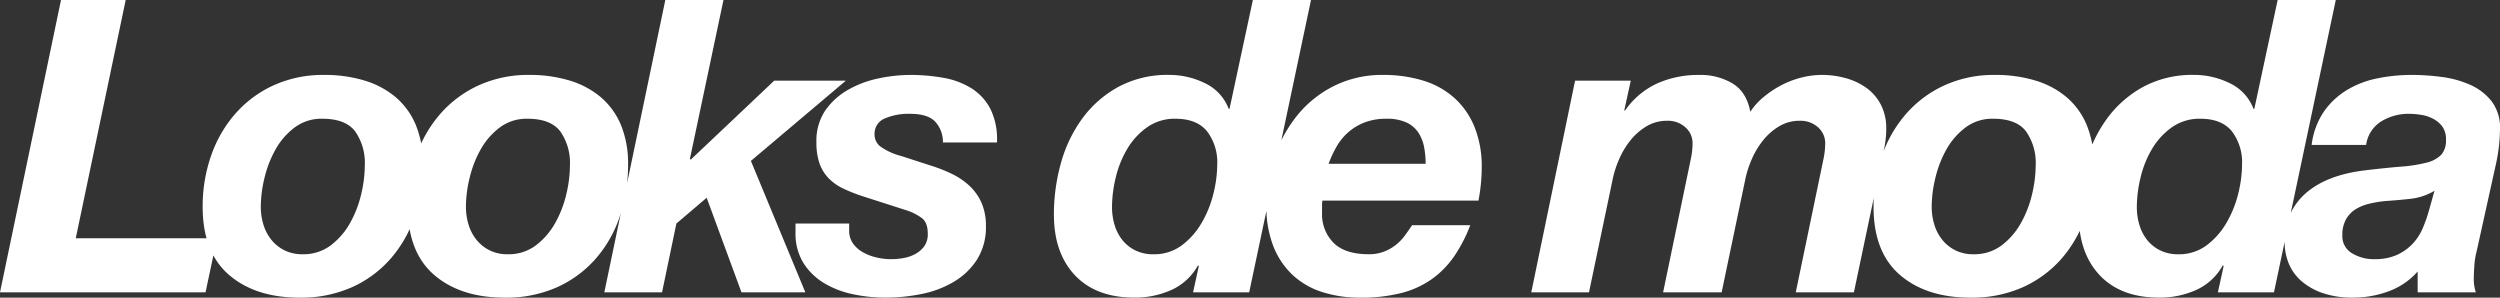 <svg xmlns="http://www.w3.org/2000/svg" width="622.817" height="74.154" viewBox="0 0 622.817 74.154">
  <rect x="0" y="0" width="622.817" height="74.154" fill="#333333" stroke="none"/>
  <path id="titre1_es" d="M14.892-72.828-.306,0H50.9l2.856-13.464H18.564L31.008-72.828Zm49.776,51.51a30.883,30.883,0,0,1,.918-7.191A27.44,27.44,0,0,1,68.34-35.6a17.487,17.487,0,0,1,4.743-5.457,11.107,11.107,0,0,1,6.885-2.193q5.814,0,8.211,3.162a13.675,13.675,0,0,1,2.4,8.466,31.523,31.523,0,0,1-.918,7.242,27.054,27.054,0,0,1-2.805,7.191,17.888,17.888,0,0,1-4.794,5.508,11.268,11.268,0,0,1-6.987,2.193,9.91,9.91,0,0,1-4.488-.969,9.79,9.79,0,0,1-3.264-2.6,11.139,11.139,0,0,1-1.989-3.774A15.092,15.092,0,0,1,64.668-21.318Zm-14.484,0q0,11.322,6.579,16.983t17.6,5.661a31.1,31.1,0,0,0,12.9-2.55A28.164,28.164,0,0,0,96.9-8.262a30.881,30.881,0,0,0,6.069-10.557,39.654,39.654,0,0,0,2.091-13.005,25.085,25.085,0,0,0-1.785-9.894,18.323,18.323,0,0,0-5.049-6.936,21.7,21.7,0,0,0-7.8-4.131,34.135,34.135,0,0,0-9.945-1.377,29.725,29.725,0,0,0-12.648,2.6,28.347,28.347,0,0,0-9.537,7.089,31.525,31.525,0,0,0-6.018,10.455A38.123,38.123,0,0,0,50.184-21.318Zm65.586,0a30.883,30.883,0,0,1,.918-7.191,27.44,27.44,0,0,1,2.754-7.089,17.487,17.487,0,0,1,4.743-5.457,11.107,11.107,0,0,1,6.885-2.193q5.814,0,8.211,3.162a13.675,13.675,0,0,1,2.4,8.466,31.523,31.523,0,0,1-.918,7.242,27.055,27.055,0,0,1-2.805,7.191,17.888,17.888,0,0,1-4.794,5.508,11.268,11.268,0,0,1-6.987,2.193,9.91,9.91,0,0,1-4.488-.969,9.79,9.79,0,0,1-3.264-2.6,11.139,11.139,0,0,1-1.989-3.774A15.092,15.092,0,0,1,115.77-21.318Zm-14.484,0q0,11.322,6.579,16.983t17.6,5.661a31.1,31.1,0,0,0,12.9-2.55A28.164,28.164,0,0,0,148-8.262a30.881,30.881,0,0,0,6.069-10.557,39.654,39.654,0,0,0,2.091-13.005,25.085,25.085,0,0,0-1.785-9.894,18.323,18.323,0,0,0-5.049-6.936,21.7,21.7,0,0,0-7.8-4.131,34.135,34.135,0,0,0-9.945-1.377,29.725,29.725,0,0,0-12.648,2.6,28.347,28.347,0,0,0-9.537,7.089,31.525,31.525,0,0,0-6.018,10.455A38.123,38.123,0,0,0,101.286-21.318Zm64.158-51.51L150.246,0h14.382l3.57-17.136,7.548-6.426L184.416,0h15.912L186.762-32.742l23.664-19.992h-17.85L171.768-33.048l-.2-.2,8.364-39.576Zm69.156,35.5h13.464a17.011,17.011,0,0,0-1.632-8.364,13.337,13.337,0,0,0-4.743-5.151,19.494,19.494,0,0,0-6.987-2.6,46.694,46.694,0,0,0-8.262-.714,38.5,38.5,0,0,0-7.9.867,25.827,25.827,0,0,0-7.6,2.856,17.187,17.187,0,0,0-5.661,5.151,13.453,13.453,0,0,0-2.193,7.854,15.908,15.908,0,0,0,.765,5.3,10.087,10.087,0,0,0,2.244,3.672,12.576,12.576,0,0,0,3.57,2.55,39.855,39.855,0,0,0,4.845,1.938l11.118,3.57a13.018,13.018,0,0,1,3.774,1.938q1.428,1.122,1.428,3.876a5.154,5.154,0,0,1-.816,3.009,6.549,6.549,0,0,1-2.142,1.938,9.3,9.3,0,0,1-2.958,1.071,17.676,17.676,0,0,1-3.264.306,15.712,15.712,0,0,1-3.723-.459,12.421,12.421,0,0,1-3.366-1.326,7.445,7.445,0,0,1-2.4-2.193,5.416,5.416,0,0,1-.918-3.162v-1.734H197.88v2.142a13.948,13.948,0,0,0,2.04,7.8,15.718,15.718,0,0,0,5.253,5,23.352,23.352,0,0,0,7.191,2.7,39.011,39.011,0,0,0,7.854.816A45.185,45.185,0,0,0,229.3.408a25.436,25.436,0,0,0,8.058-3.06,17.343,17.343,0,0,0,5.763-5.559,15.072,15.072,0,0,0,2.193-8.313,14.15,14.15,0,0,0-1.071-5.712,12.846,12.846,0,0,0-2.958-4.233,17.585,17.585,0,0,0-4.386-3.009,38,38,0,0,0-5.457-2.142L224.2-33.966a15.647,15.647,0,0,1-5.151-2.346,3.717,3.717,0,0,1-1.479-2.958,4.109,4.109,0,0,1,2.5-4.029,15.038,15.038,0,0,1,6.375-1.173q4.284,0,6.171,1.887A7.438,7.438,0,0,1,234.6-37.332Zm57.936-5.916q5.3,0,7.854,3.111a12.712,12.712,0,0,1,2.55,8.313,30.568,30.568,0,0,1-.969,7.293,26.93,26.93,0,0,1-2.958,7.293,18.6,18.6,0,0,1-4.947,5.559,11.488,11.488,0,0,1-7.038,2.193,9.91,9.91,0,0,1-4.488-.969,9.545,9.545,0,0,1-3.213-2.55,11.077,11.077,0,0,1-1.938-3.723,15.092,15.092,0,0,1-.663-4.488,31.9,31.9,0,0,1,.918-7.344A25.322,25.322,0,0,1,280.5-35.7a17.542,17.542,0,0,1,4.947-5.406A11.9,11.9,0,0,1,292.536-43.248Zm5.814,36.72L296.922,0H310.9l15.4-72.828H311.814L306-45.7h-.2a11.646,11.646,0,0,0-5.967-6.426,20.085,20.085,0,0,0-8.823-2.04,25.805,25.805,0,0,0-12.75,3.009,27.529,27.529,0,0,0-8.976,7.9,34.322,34.322,0,0,0-5.3,11.118,47.272,47.272,0,0,0-1.734,12.75q0,9.588,5.253,15.147t14.841,5.559a22.164,22.164,0,0,0,9.129-1.887,14.284,14.284,0,0,0,6.681-6.171Zm56.508-25.5H330.684a27.276,27.276,0,0,1,1.989-4.284,14.093,14.093,0,0,1,2.907-3.57,13.579,13.579,0,0,1,4.08-2.448,14.765,14.765,0,0,1,5.406-.918,11.455,11.455,0,0,1,5.1.969,7.157,7.157,0,0,1,2.958,2.6,10.142,10.142,0,0,1,1.377,3.621A22.76,22.76,0,0,1,354.858-32.028Zm-25.7,9.18h38.862a45.27,45.27,0,0,0,.816-8.262,26.237,26.237,0,0,0-1.785-10.047,19.729,19.729,0,0,0-5-7.242,20.582,20.582,0,0,0-7.752-4.335,33.365,33.365,0,0,0-10.047-1.428,26.764,26.764,0,0,0-12.138,2.7,27.637,27.637,0,0,0-9.129,7.242,33.7,33.7,0,0,0-5.763,10.4,36.838,36.838,0,0,0-2.04,12.189,27.241,27.241,0,0,0,1.683,10,19.678,19.678,0,0,0,4.743,7.191A19.36,19.36,0,0,0,329-.1a30.688,30.688,0,0,0,9.639,1.428A40.311,40.311,0,0,0,348.687.2a23.17,23.17,0,0,0,7.6-3.417,22.764,22.764,0,0,0,5.61-5.661,37.011,37.011,0,0,0,4.08-7.854H351.492q-.816,1.224-1.785,2.55a12.234,12.234,0,0,1-2.244,2.346,11.366,11.366,0,0,1-2.958,1.683,10.371,10.371,0,0,1-3.825.663q-5.916,0-8.772-2.856a10.071,10.071,0,0,1-2.856-7.446V-21.93A4.728,4.728,0,0,1,329.154-22.848Zm62.934-29.886L381.174,0h14.382l5.916-28.254a25.174,25.174,0,0,1,1.632-5,20.578,20.578,0,0,1,2.8-4.641,14.926,14.926,0,0,1,3.978-3.468,9.817,9.817,0,0,1,5.151-1.377,6.467,6.467,0,0,1,4.539,1.632,5.188,5.188,0,0,1,1.785,3.978,19.335,19.335,0,0,1-.408,3.774L414.018,0H428.6l5.916-28.254a25.176,25.176,0,0,1,1.632-5,20.581,20.581,0,0,1,2.8-4.641,14.927,14.927,0,0,1,3.978-3.468,9.817,9.817,0,0,1,5.151-1.377,6.467,6.467,0,0,1,4.539,1.632,5.188,5.188,0,0,1,1.785,3.978A19.335,19.335,0,0,1,454-33.354L447.066,0H461.55l6.528-31.008q.51-2.346,1.02-4.845a24.691,24.691,0,0,0,.51-4.947,12.645,12.645,0,0,0-1.326-5.916,11.841,11.841,0,0,0-3.57-4.182,16.039,16.039,0,0,0-5.151-2.448,21.974,21.974,0,0,0-5.967-.816,20.792,20.792,0,0,0-5.151.663,22.866,22.866,0,0,0-4.947,1.887A25.165,25.165,0,0,0,439.11-48.7a16.466,16.466,0,0,0-3.366,3.723q-.918-4.9-4.386-7.038a15.611,15.611,0,0,0-8.364-2.142,25.012,25.012,0,0,0-10.506,2.142,19.8,19.8,0,0,0-7.956,6.732h-.2l1.632-7.446ZM480.93-21.318a30.883,30.883,0,0,1,.918-7.191A27.44,27.44,0,0,1,484.6-35.6a17.487,17.487,0,0,1,4.743-5.457,11.107,11.107,0,0,1,6.885-2.193q5.814,0,8.211,3.162a13.675,13.675,0,0,1,2.4,8.466,31.523,31.523,0,0,1-.918,7.242,27.054,27.054,0,0,1-2.8,7.191,17.888,17.888,0,0,1-4.794,5.508,11.268,11.268,0,0,1-6.987,2.193,9.91,9.91,0,0,1-4.488-.969,9.79,9.79,0,0,1-3.264-2.6,11.139,11.139,0,0,1-1.989-3.774A15.092,15.092,0,0,1,480.93-21.318Zm-14.484,0q0,11.322,6.579,16.983t17.6,5.661a31.1,31.1,0,0,0,12.9-2.55,28.164,28.164,0,0,0,9.639-7.038,30.881,30.881,0,0,0,6.069-10.557,39.655,39.655,0,0,0,2.091-13.005,25.085,25.085,0,0,0-1.785-9.894,18.323,18.323,0,0,0-5.049-6.936,21.7,21.7,0,0,0-7.8-4.131,34.135,34.135,0,0,0-9.945-1.377,29.725,29.725,0,0,0-12.648,2.6,28.347,28.347,0,0,0-9.537,7.089,31.525,31.525,0,0,0-6.018,10.455A38.123,38.123,0,0,0,466.446-21.318Zm81.4-21.93q5.3,0,7.854,3.111a12.711,12.711,0,0,1,2.55,8.313,30.568,30.568,0,0,1-.969,7.293,26.933,26.933,0,0,1-2.958,7.293,18.6,18.6,0,0,1-4.947,5.559,11.488,11.488,0,0,1-7.038,2.193,9.91,9.91,0,0,1-4.488-.969,9.546,9.546,0,0,1-3.213-2.55,11.078,11.078,0,0,1-1.938-3.723,15.093,15.093,0,0,1-.663-4.488,31.9,31.9,0,0,1,.918-7.344,25.322,25.322,0,0,1,2.856-7.14,17.542,17.542,0,0,1,4.947-5.406A11.9,11.9,0,0,1,547.842-43.248Zm5.814,36.72L552.228,0H566.2l15.4-72.828H567.12L561.306-45.7h-.2a11.646,11.646,0,0,0-5.967-6.426,20.085,20.085,0,0,0-8.823-2.04,25.805,25.805,0,0,0-12.75,3.009,27.53,27.53,0,0,0-8.976,7.9,34.321,34.321,0,0,0-5.3,11.118,47.272,47.272,0,0,0-1.734,12.75q0,9.588,5.253,15.147t14.841,5.559a22.164,22.164,0,0,0,9.129-1.887,14.284,14.284,0,0,0,6.681-6.171Zm21.93-30.192h13.566a8.214,8.214,0,0,1,3.774-5.865,12.944,12.944,0,0,1,6.936-1.887,18.92,18.92,0,0,1,3.009.255,9.756,9.756,0,0,1,2.958.969,6.664,6.664,0,0,1,2.3,1.938,5.311,5.311,0,0,1,.918,3.264,5.33,5.33,0,0,1-1.224,3.825,7.849,7.849,0,0,1-3.723,1.938,36.535,36.535,0,0,1-6.273.969q-3.774.306-8.874.918-9.588,1.122-14.841,5.712a15.445,15.445,0,0,0-5.253,12.24,13.768,13.768,0,0,0,1.02,5.253,11.683,11.683,0,0,0,3.162,4.386A15.948,15.948,0,0,0,578.391.2a22.737,22.737,0,0,0,7.5,1.122,25.431,25.431,0,0,0,8.874-1.581A17.587,17.587,0,0,0,602-5.2V0h14.484a11.025,11.025,0,0,1-.51-3.06q0-1.53.153-3.621a17.734,17.734,0,0,1,.561-3.519l4.692-21.216a42.091,42.091,0,0,0,1.122-8.874,11.013,11.013,0,0,0-1.989-7.191,13.894,13.894,0,0,0-5.355-4.182,25.148,25.148,0,0,0-7.14-1.989,57.116,57.116,0,0,0-7.446-.51,42.607,42.607,0,0,0-8.67.867,23.732,23.732,0,0,0-7.548,2.907,19.033,19.033,0,0,0-5.712,5.355A18.774,18.774,0,0,0,575.586-36.72Zm30.6,11.424-1.428,5.1a35.94,35.94,0,0,1-1.53,4.284,13.049,13.049,0,0,1-2.5,3.825,12.5,12.5,0,0,1-3.876,2.754,13.348,13.348,0,0,1-5.661,1.071,10.369,10.369,0,0,1-5.559-1.479,4.873,4.873,0,0,1-2.4-4.437,7.94,7.94,0,0,1,.918-4.029,7.047,7.047,0,0,1,2.4-2.5,11.423,11.423,0,0,1,3.417-1.377,30.341,30.341,0,0,1,3.978-.663q3.162-.2,6.324-.561A14.719,14.719,0,0,0,606.186-25.3Z" transform="translate(0.306 72.828)" fill="#fff"/>
</svg>
